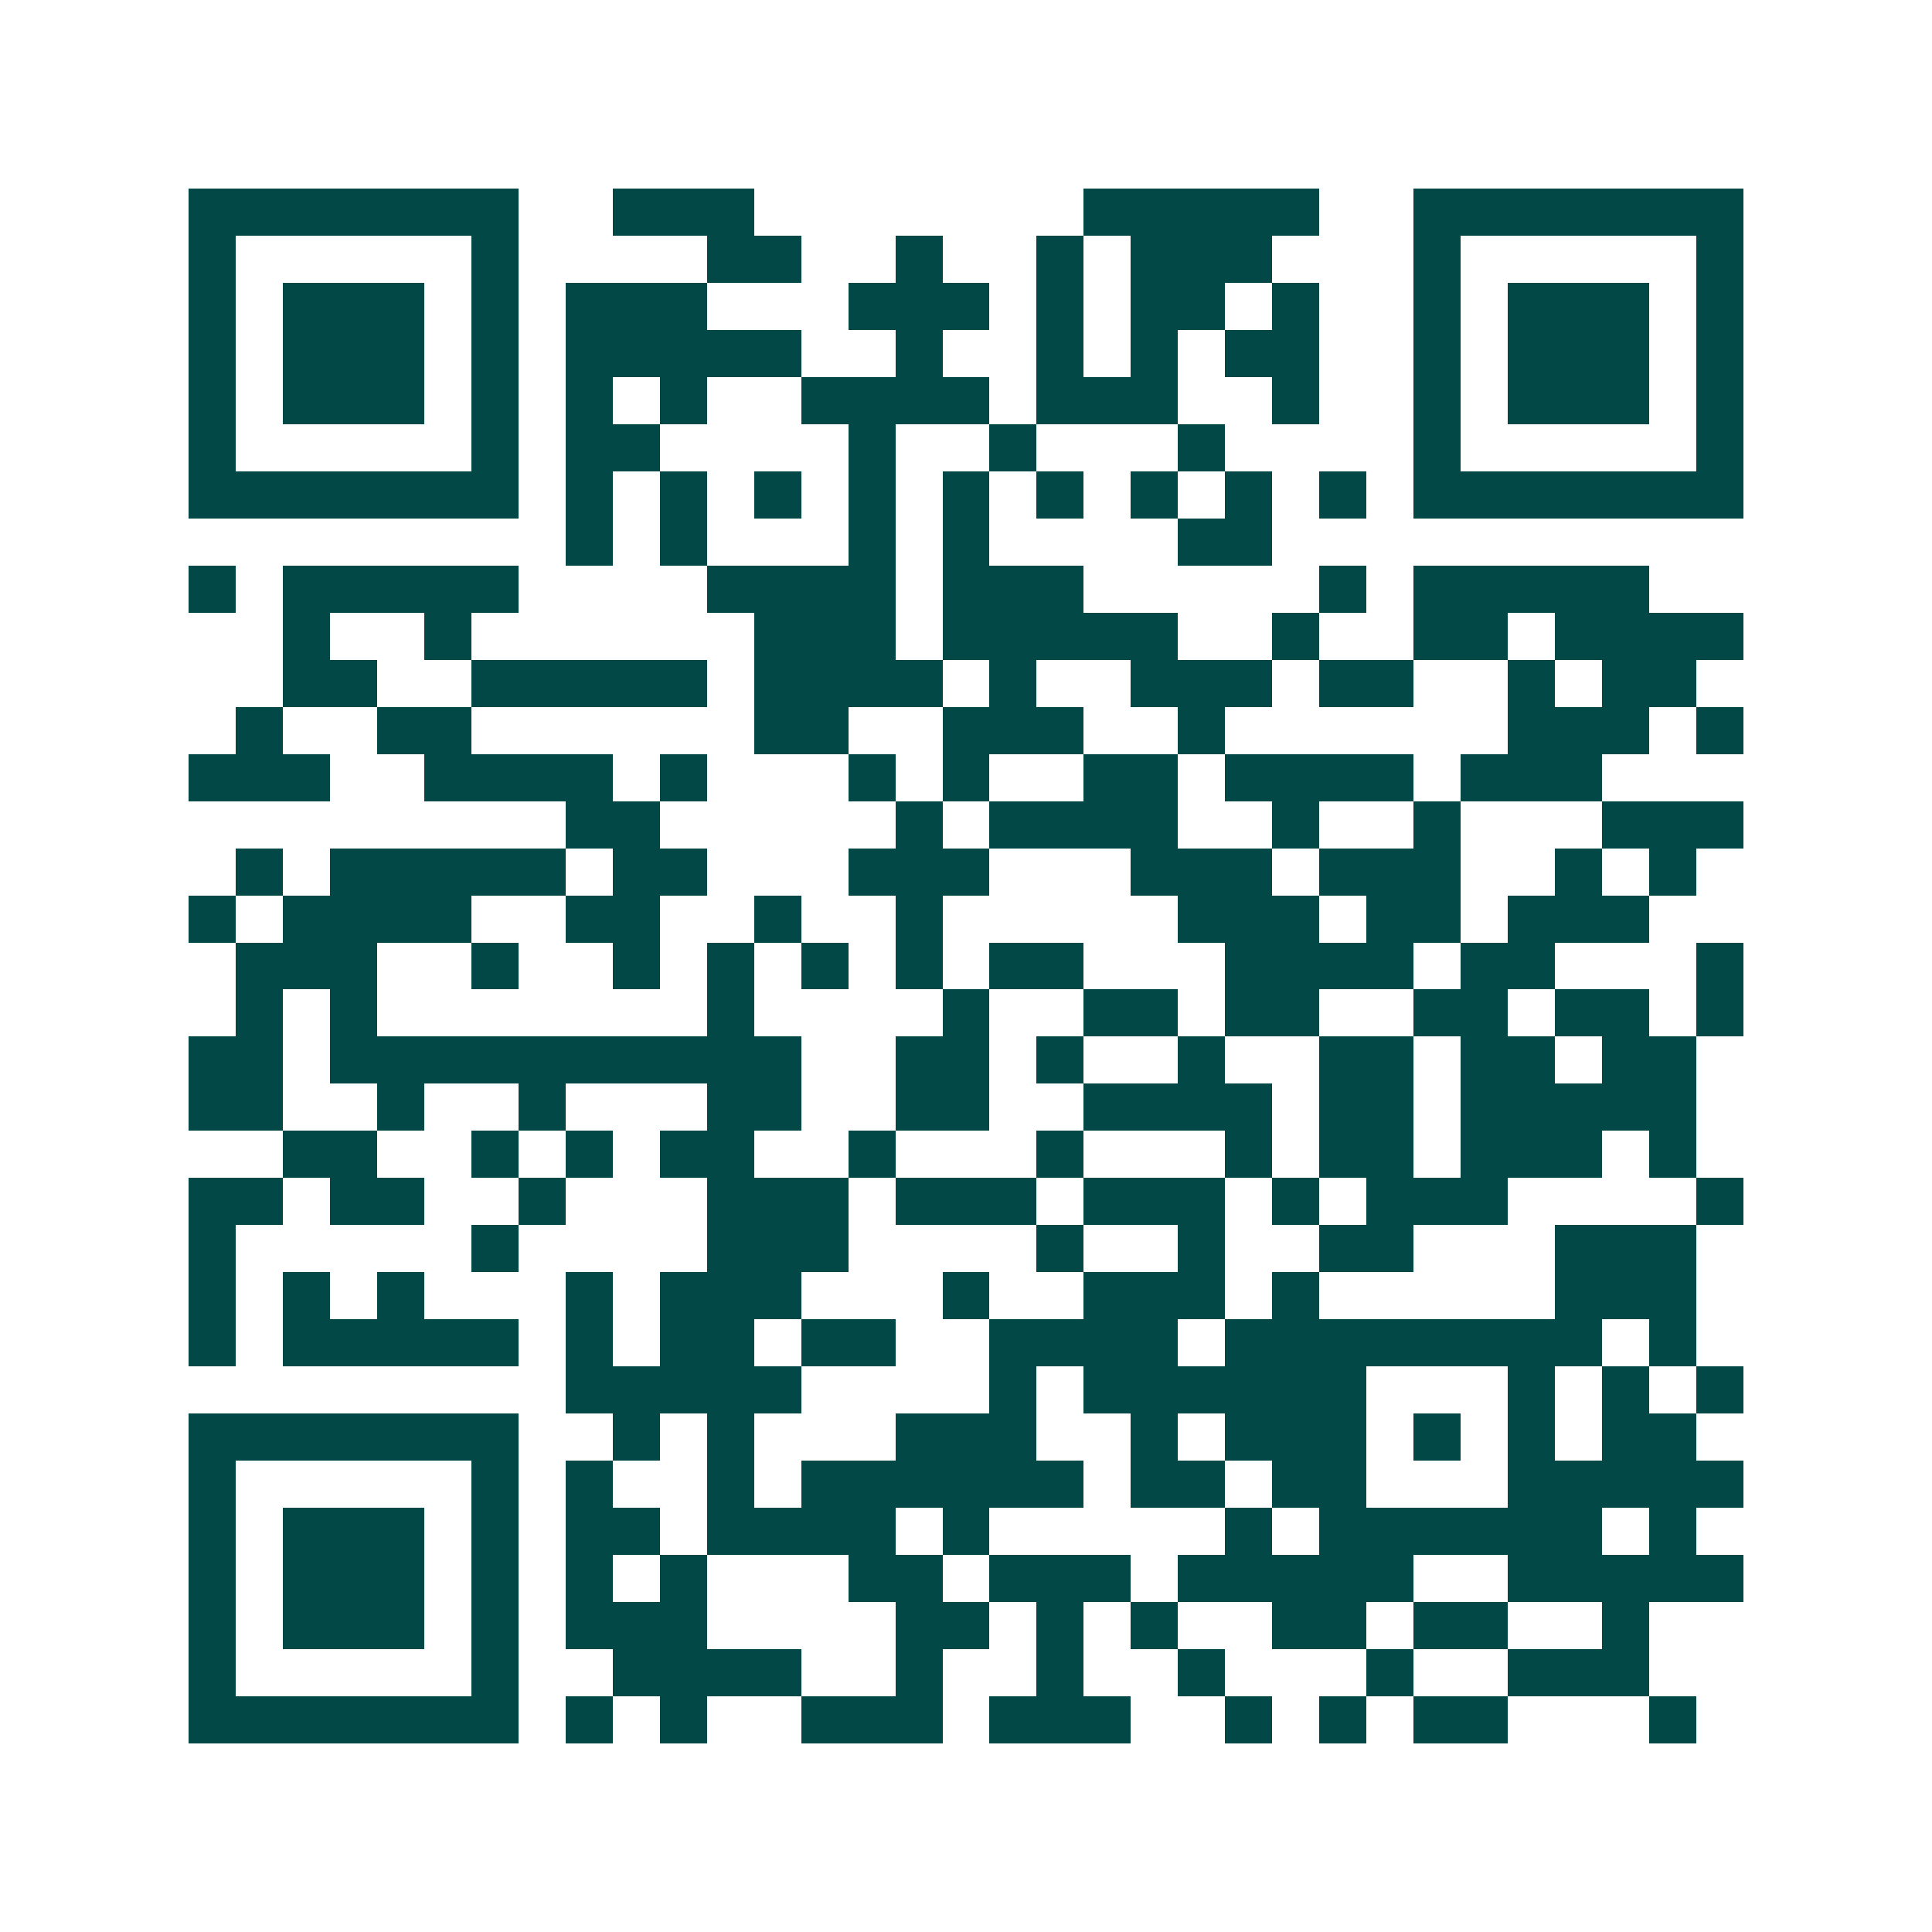 <svg xmlns="http://www.w3.org/2000/svg" width="200" height="200" viewBox="0 0 41 41" shape-rendering="crispEdges"><path fill="#ffffff" d="M0 0h41v41H0z"/><path stroke="#014847" d="M4 4.5h7m2 0h3m7 0h5m2 0h7M4 5.5h1m5 0h1m4 0h2m2 0h1m2 0h1m1 0h3m3 0h1m5 0h1M4 6.5h1m1 0h3m1 0h1m1 0h3m3 0h3m1 0h1m1 0h2m1 0h1m2 0h1m1 0h3m1 0h1M4 7.5h1m1 0h3m1 0h1m1 0h5m2 0h1m2 0h1m1 0h1m1 0h2m2 0h1m1 0h3m1 0h1M4 8.5h1m1 0h3m1 0h1m1 0h1m1 0h1m2 0h4m1 0h3m2 0h1m2 0h1m1 0h3m1 0h1M4 9.5h1m5 0h1m1 0h2m4 0h1m2 0h1m3 0h1m4 0h1m5 0h1M4 10.5h7m1 0h1m1 0h1m1 0h1m1 0h1m1 0h1m1 0h1m1 0h1m1 0h1m1 0h1m1 0h7M12 11.5h1m1 0h1m3 0h1m1 0h1m4 0h2M4 12.5h1m1 0h5m4 0h4m1 0h3m5 0h1m1 0h5M6 13.5h1m2 0h1m6 0h3m1 0h5m2 0h1m2 0h2m1 0h4M6 14.5h2m2 0h5m1 0h4m1 0h1m2 0h3m1 0h2m2 0h1m1 0h2M5 15.5h1m2 0h2m6 0h2m2 0h3m2 0h1m6 0h3m1 0h1M4 16.5h3m2 0h4m1 0h1m3 0h1m1 0h1m2 0h2m1 0h4m1 0h3M12 17.5h2m5 0h1m1 0h4m2 0h1m2 0h1m3 0h3M5 18.5h1m1 0h5m1 0h2m3 0h3m3 0h3m1 0h3m2 0h1m1 0h1M4 19.5h1m1 0h4m2 0h2m2 0h1m2 0h1m5 0h3m1 0h2m1 0h3M5 20.5h3m2 0h1m2 0h1m1 0h1m1 0h1m1 0h1m1 0h2m3 0h4m1 0h2m3 0h1M5 21.5h1m1 0h1m7 0h1m4 0h1m2 0h2m1 0h2m2 0h2m1 0h2m1 0h1M4 22.5h2m1 0h10m2 0h2m1 0h1m2 0h1m2 0h2m1 0h2m1 0h2M4 23.5h2m2 0h1m2 0h1m3 0h2m2 0h2m2 0h4m1 0h2m1 0h5M6 24.5h2m2 0h1m1 0h1m1 0h2m2 0h1m3 0h1m3 0h1m1 0h2m1 0h3m1 0h1M4 25.5h2m1 0h2m2 0h1m3 0h3m1 0h3m1 0h3m1 0h1m1 0h3m4 0h1M4 26.5h1m5 0h1m4 0h3m4 0h1m2 0h1m2 0h2m3 0h3M4 27.5h1m1 0h1m1 0h1m3 0h1m1 0h3m3 0h1m2 0h3m1 0h1m5 0h3M4 28.5h1m1 0h5m1 0h1m1 0h2m1 0h2m2 0h4m1 0h8m1 0h1M12 29.5h5m4 0h1m1 0h6m3 0h1m1 0h1m1 0h1M4 30.5h7m2 0h1m1 0h1m3 0h3m2 0h1m1 0h3m1 0h1m1 0h1m1 0h2M4 31.5h1m5 0h1m1 0h1m2 0h1m1 0h6m1 0h2m1 0h2m3 0h5M4 32.5h1m1 0h3m1 0h1m1 0h2m1 0h4m1 0h1m5 0h1m1 0h6m1 0h1M4 33.5h1m1 0h3m1 0h1m1 0h1m1 0h1m3 0h2m1 0h3m1 0h5m2 0h5M4 34.5h1m1 0h3m1 0h1m1 0h3m4 0h2m1 0h1m1 0h1m2 0h2m1 0h2m2 0h1M4 35.5h1m5 0h1m2 0h4m2 0h1m2 0h1m2 0h1m3 0h1m2 0h3M4 36.5h7m1 0h1m1 0h1m2 0h3m1 0h3m2 0h1m1 0h1m1 0h2m3 0h1"/></svg>
